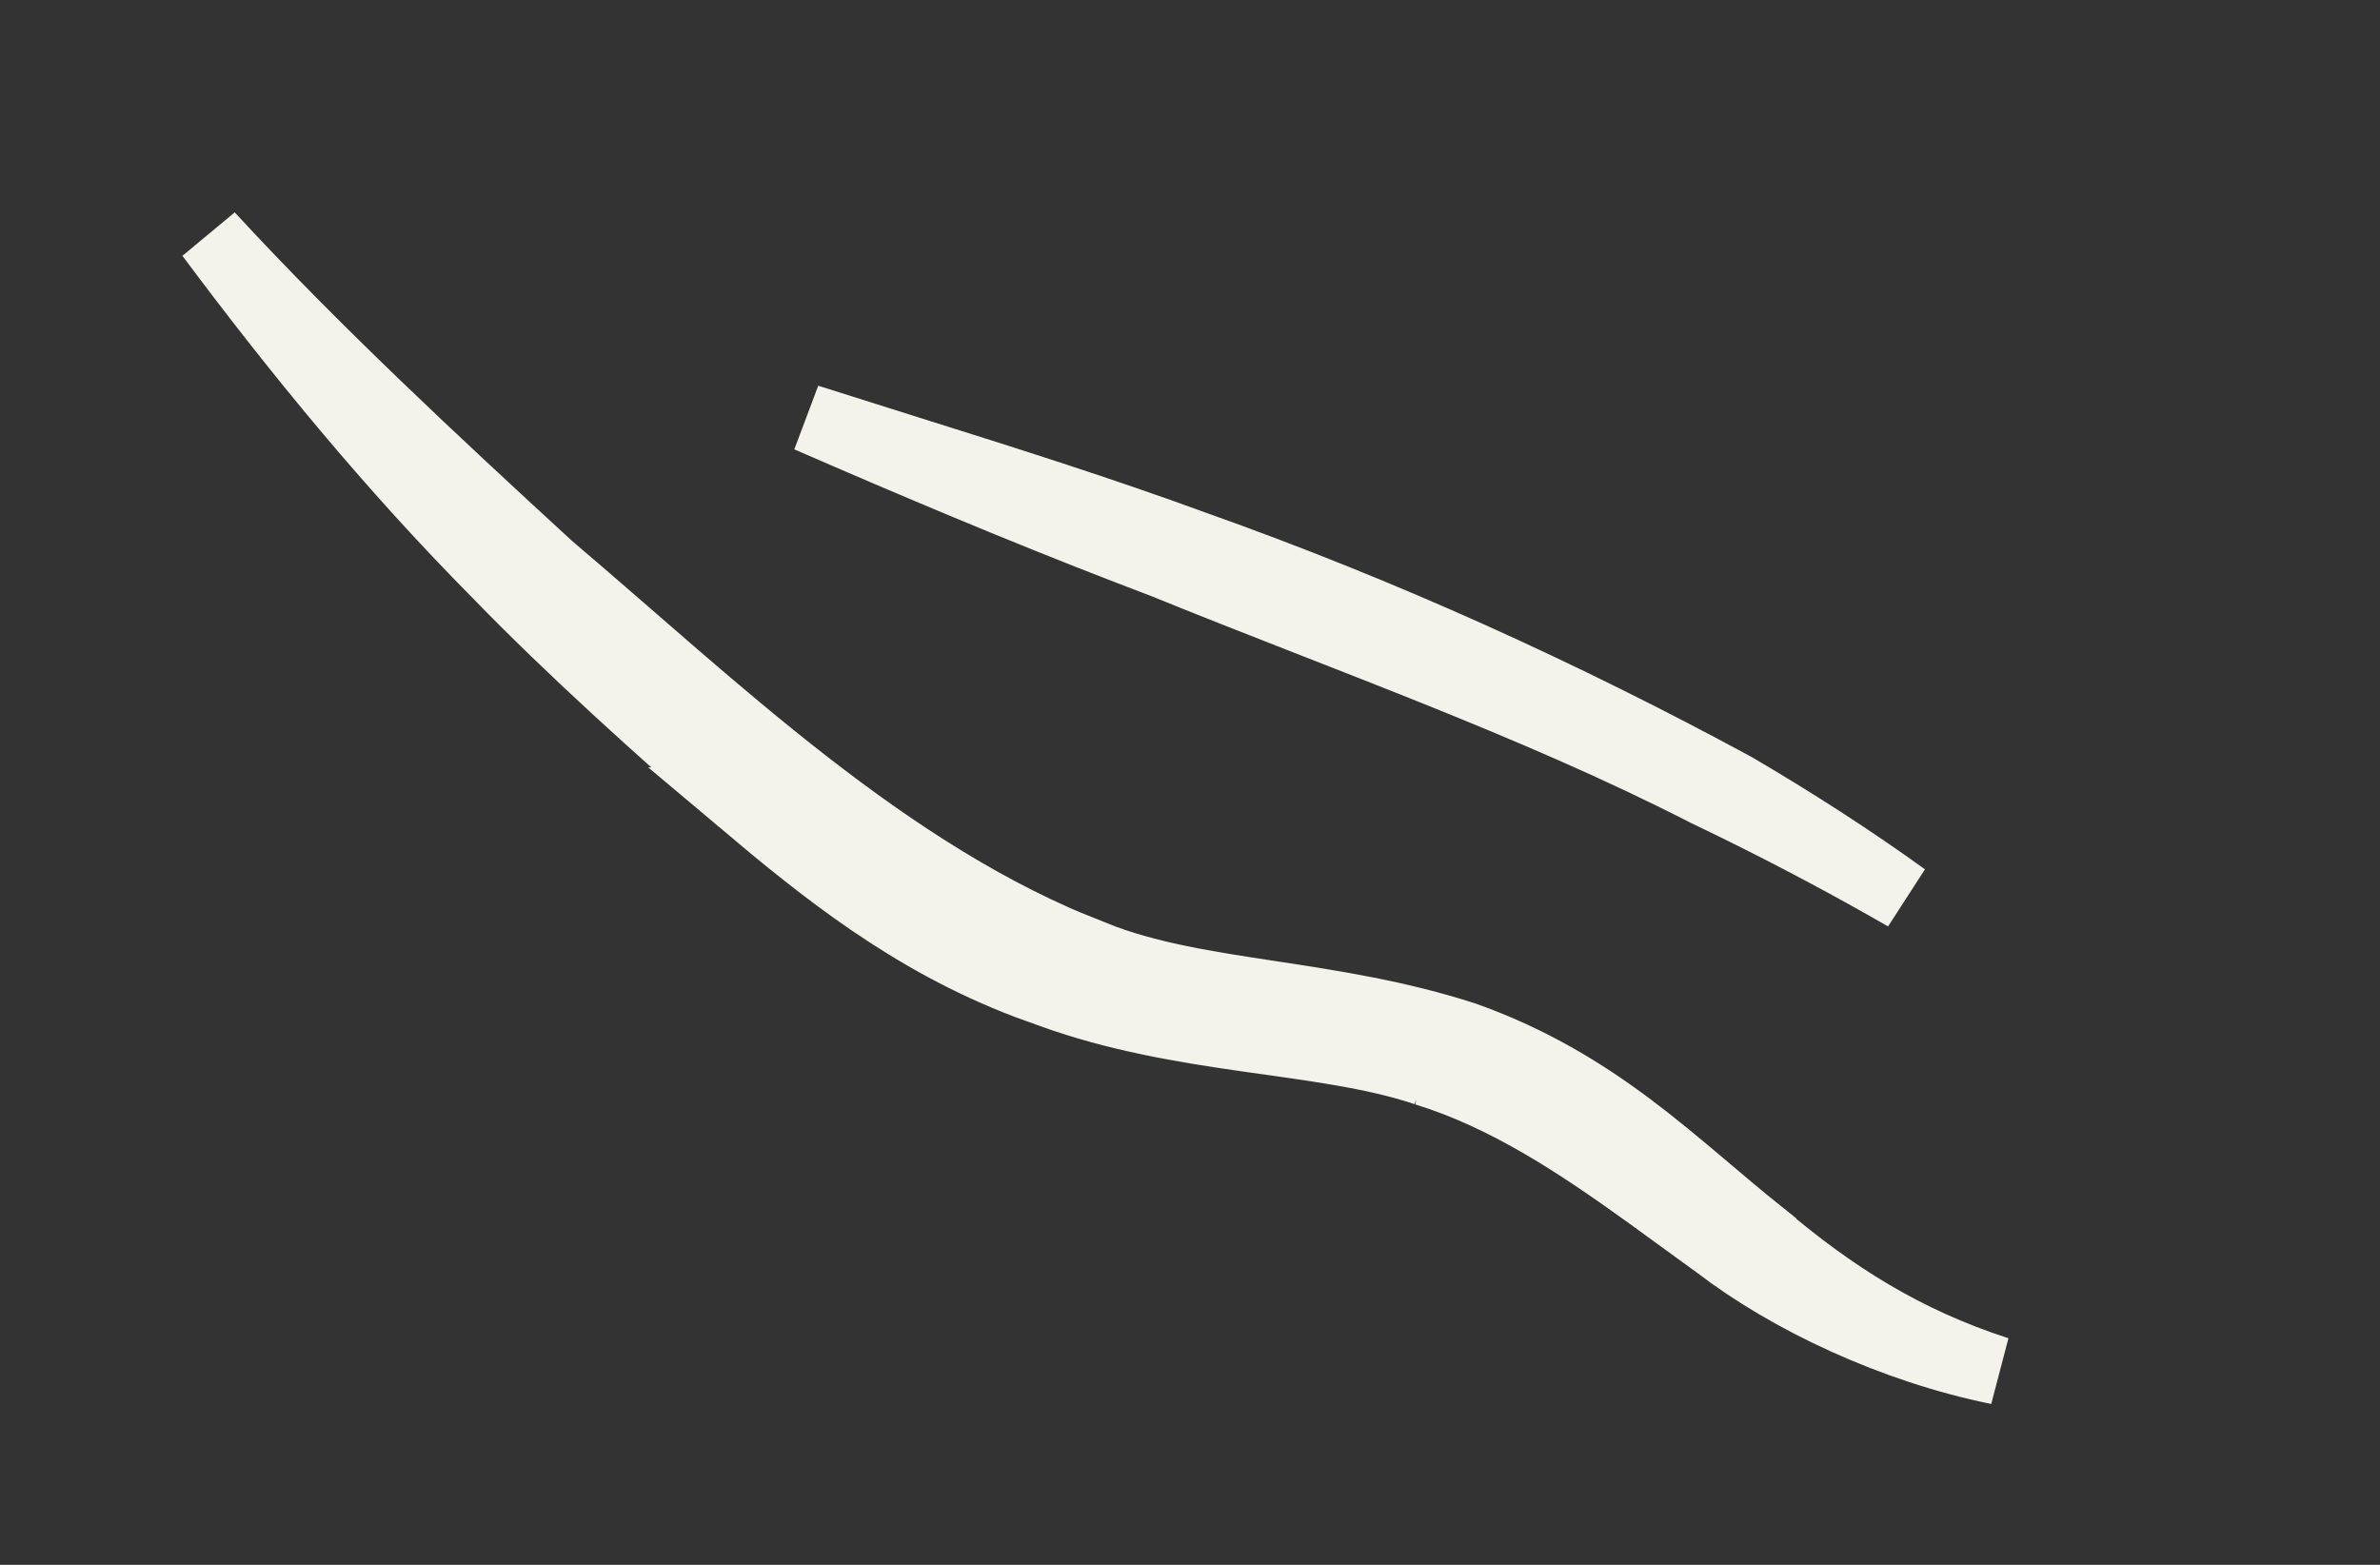 <?xml version="1.0" encoding="utf-8"?>
<svg xmlns="http://www.w3.org/2000/svg" fill="none" height="100%" overflow="visible" preserveAspectRatio="none" style="display: block;" viewBox="0 0 73 48" width="100%">
<rect x="0" y="0" width="73" height="48" fill="#333333" stroke="none"/>
<path d="M6.432 7.223C9.697 10.759 13.288 14.097 16.847 17.368L16.862 17.383L16.878 17.395C21.912 21.664 27.227 26.863 33.562 29.288V29.287C35.18 29.939 37.059 30.222 38.943 30.509C40.869 30.802 42.874 31.107 44.935 31.775C49.024 33.234 51.336 35.712 54.056 37.878V37.879C56.219 39.709 58.416 41.117 61.283 42.042C58.069 41.391 54.857 39.877 52.665 38.194L52.652 38.185L52.64 38.176L50.48 36.607C48.33 35.062 46.161 33.633 43.721 32.88H43.722C42.121 32.339 40.172 32.107 38.248 31.831C36.275 31.548 34.229 31.209 32.223 30.479L32.201 30.471L31.476 30.209C27.914 28.849 25.262 26.707 22.739 24.581H22.74C20.134 22.309 17.55 19.99 15.241 17.612L15.234 17.605C11.985 14.323 9.11 10.815 6.432 7.223ZM24.78 12.826C25.796 13.15 26.813 13.47 27.828 13.789C30.79 14.719 33.739 15.649 36.638 16.71L36.648 16.714C42.436 18.767 47.961 21.284 53.224 24.135C55.032 25.197 56.784 26.322 58.432 27.512C56.765 26.552 55.053 25.642 53.302 24.779L52.3 24.293C47.032 21.595 41.183 19.55 35.681 17.307L35.655 17.297L34.599 16.894C31.307 15.624 28.042 14.246 24.78 12.826Z" fill="#F3F3EC" id="Vector" stroke="#F3F3EC" stroke-width="2.088"/>
</svg>